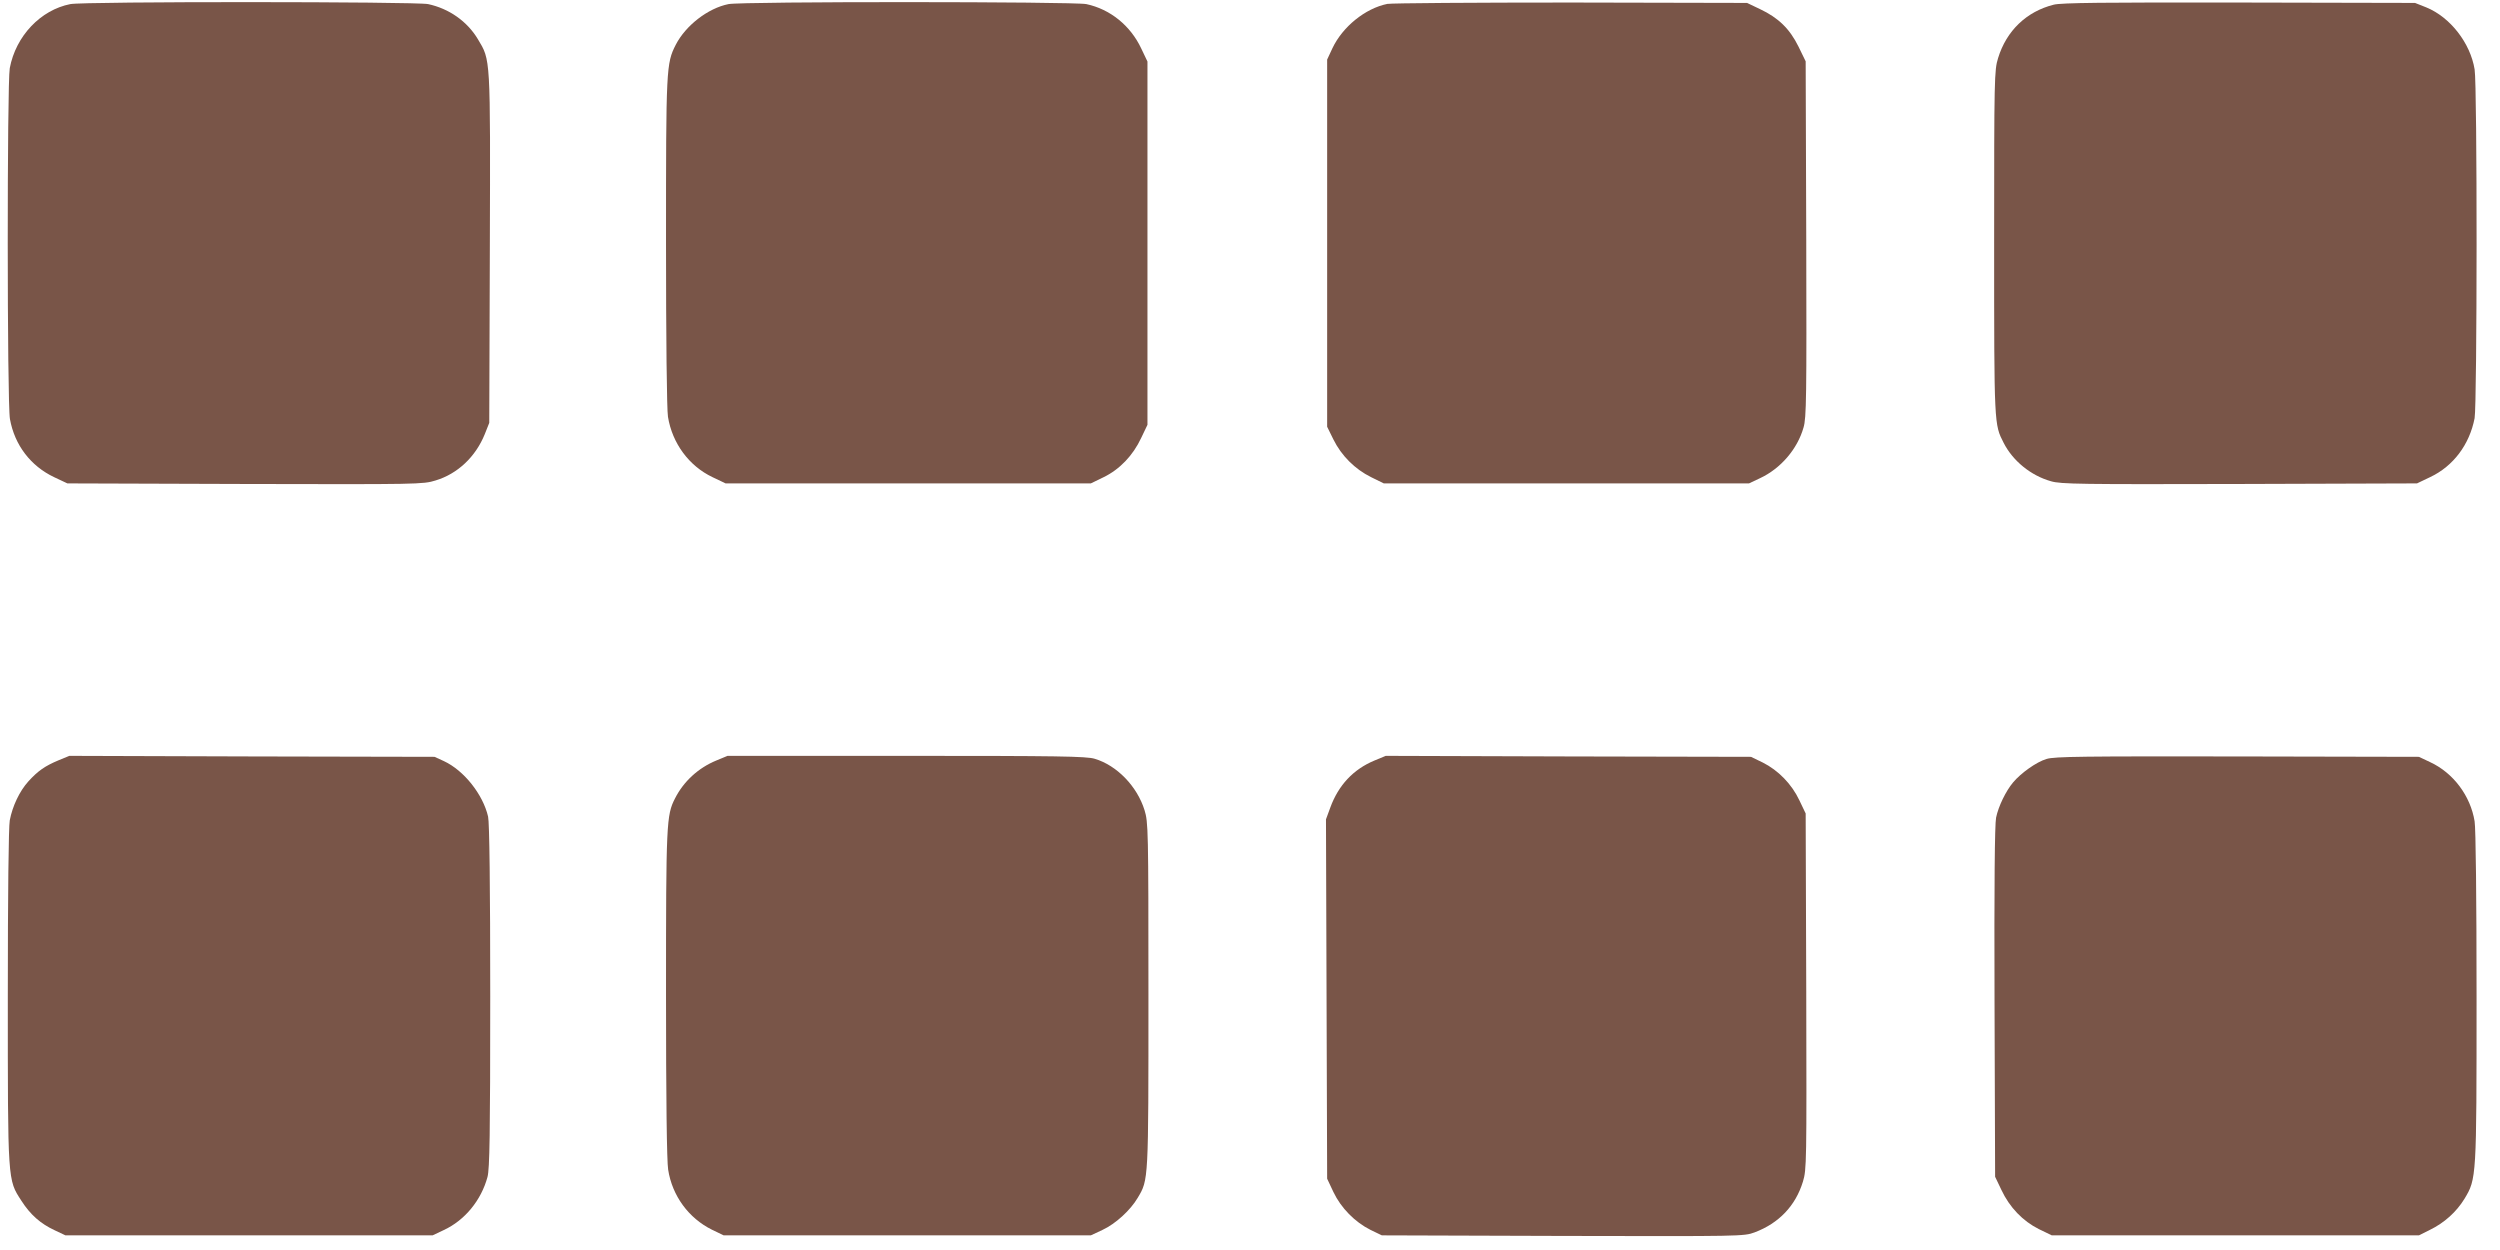 <?xml version="1.0" standalone="no"?>
<!DOCTYPE svg PUBLIC "-//W3C//DTD SVG 20010904//EN"
 "http://www.w3.org/TR/2001/REC-SVG-20010904/DTD/svg10.dtd">
<svg version="1.0" xmlns="http://www.w3.org/2000/svg"
 width="1280pt" height="640pt" viewBox="0 0 1280 640"
 preserveAspectRatio="xMidYMid meet">
<g transform="translate(0,640) scale(0.1,-0.1)"
fill="#795548" stroke="none">
<path d="M360 6379 c-152 -30 -279 -163 -310 -328 -14 -76 -14 -1718 1 -1797
24 -133 106 -240 226 -297 l68 -32 910 -3 c886 -2 911 -2 975 18 113 34 205
121 252 237 l23 58 3 894 c3 988 4 961 -61 1070 -55 92 -148 157 -255 180 -64
13 -1762 14 -1832 0z"/>
<path d="M3730 6379 c-105 -21 -219 -109 -270 -208 -49 -96 -50 -118 -50
-1011 0 -489 4 -859 10 -894 22 -136 108 -252 228 -309 l67 -32 935 0 935 0
66 32 c82 40 150 111 192 201 l32 67 0 930 0 930 -32 67 c-55 117 -159 201
-281 227 -64 13 -1762 14 -1832 0z"/>
<path d="M7103 6380 c-113 -23 -229 -117 -281 -227 l-27 -58 0 -940 0 -940 32
-65 c41 -83 110 -152 193 -193 l65 -32 935 0 935 0 57 27 c105 49 191 149 222
259 15 49 16 155 14 965 l-3 910 -37 76 c-45 91 -103 147 -196 191 l-67 32
-900 2 c-495 0 -919 -3 -942 -7z"/>
<path d="M10515 6376 c-139 -35 -242 -133 -285 -274 -19 -62 -20 -96 -20 -946
0 -938 0 -928 49 -1024 47 -92 139 -167 242 -196 50 -15 154 -16 965 -14 l909
3 67 32 c119 56 202 167 228 302 13 71 14 1704 0 1786 -22 135 -125 267 -247
317 l-58 23 -900 2 c-692 1 -912 -1 -950 -11z"/>
<path d="M299 2507 c-69 -29 -105 -54 -154 -108 -45 -50 -81 -126 -95 -199 -6
-33 -10 -373 -10 -902 0 -952 -1 -937 69 -1045 46 -72 98 -118 171 -152 l55
-26 940 0 940 0 57 27 c108 50 192 153 224 272 11 41 14 216 14 926 0 554 -4
891 -11 919 -26 113 -123 236 -226 284 l-48 22 -935 2 -935 3 -56 -23z"/>
<path d="M3667 2506 c-92 -38 -167 -107 -211 -194 -44 -86 -46 -124 -46 -1002
0 -531 4 -858 11 -899 21 -134 105 -248 224 -307 l60 -29 940 0 940 0 60 28
c67 31 143 101 180 164 56 94 55 83 55 1039 0 851 -1 884 -20 946 -38 122
-141 229 -255 263 -41 13 -191 15 -964 15 l-916 0 -58 -24z"/>
<path d="M7037 2506 c-108 -45 -184 -126 -226 -241 l-22 -60 3 -920 3 -920 32
-68 c39 -82 110 -154 190 -194 l58 -28 927 -3 c911 -2 927 -2 981 18 125 47
210 136 248 260 19 63 19 92 17 975 l-3 910 -32 67 c-39 83 -108 154 -188 194
l-60 29 -935 2 -935 3 -58 -24z"/>
<path d="M10478 2514 c-51 -15 -131 -72 -171 -120 -37 -44 -75 -122 -87 -180
-7 -33 -10 -347 -8 -944 l3 -895 32 -67 c42 -90 110 -160 192 -201 l66 -32
940 0 940 0 56 28 c74 36 136 92 177 159 62 103 62 105 62 1033 0 503 -4 864
-10 900 -21 130 -109 248 -228 303 l-57 27 -930 2 c-785 1 -937 0 -977 -13z"/>
</g>
</svg>
